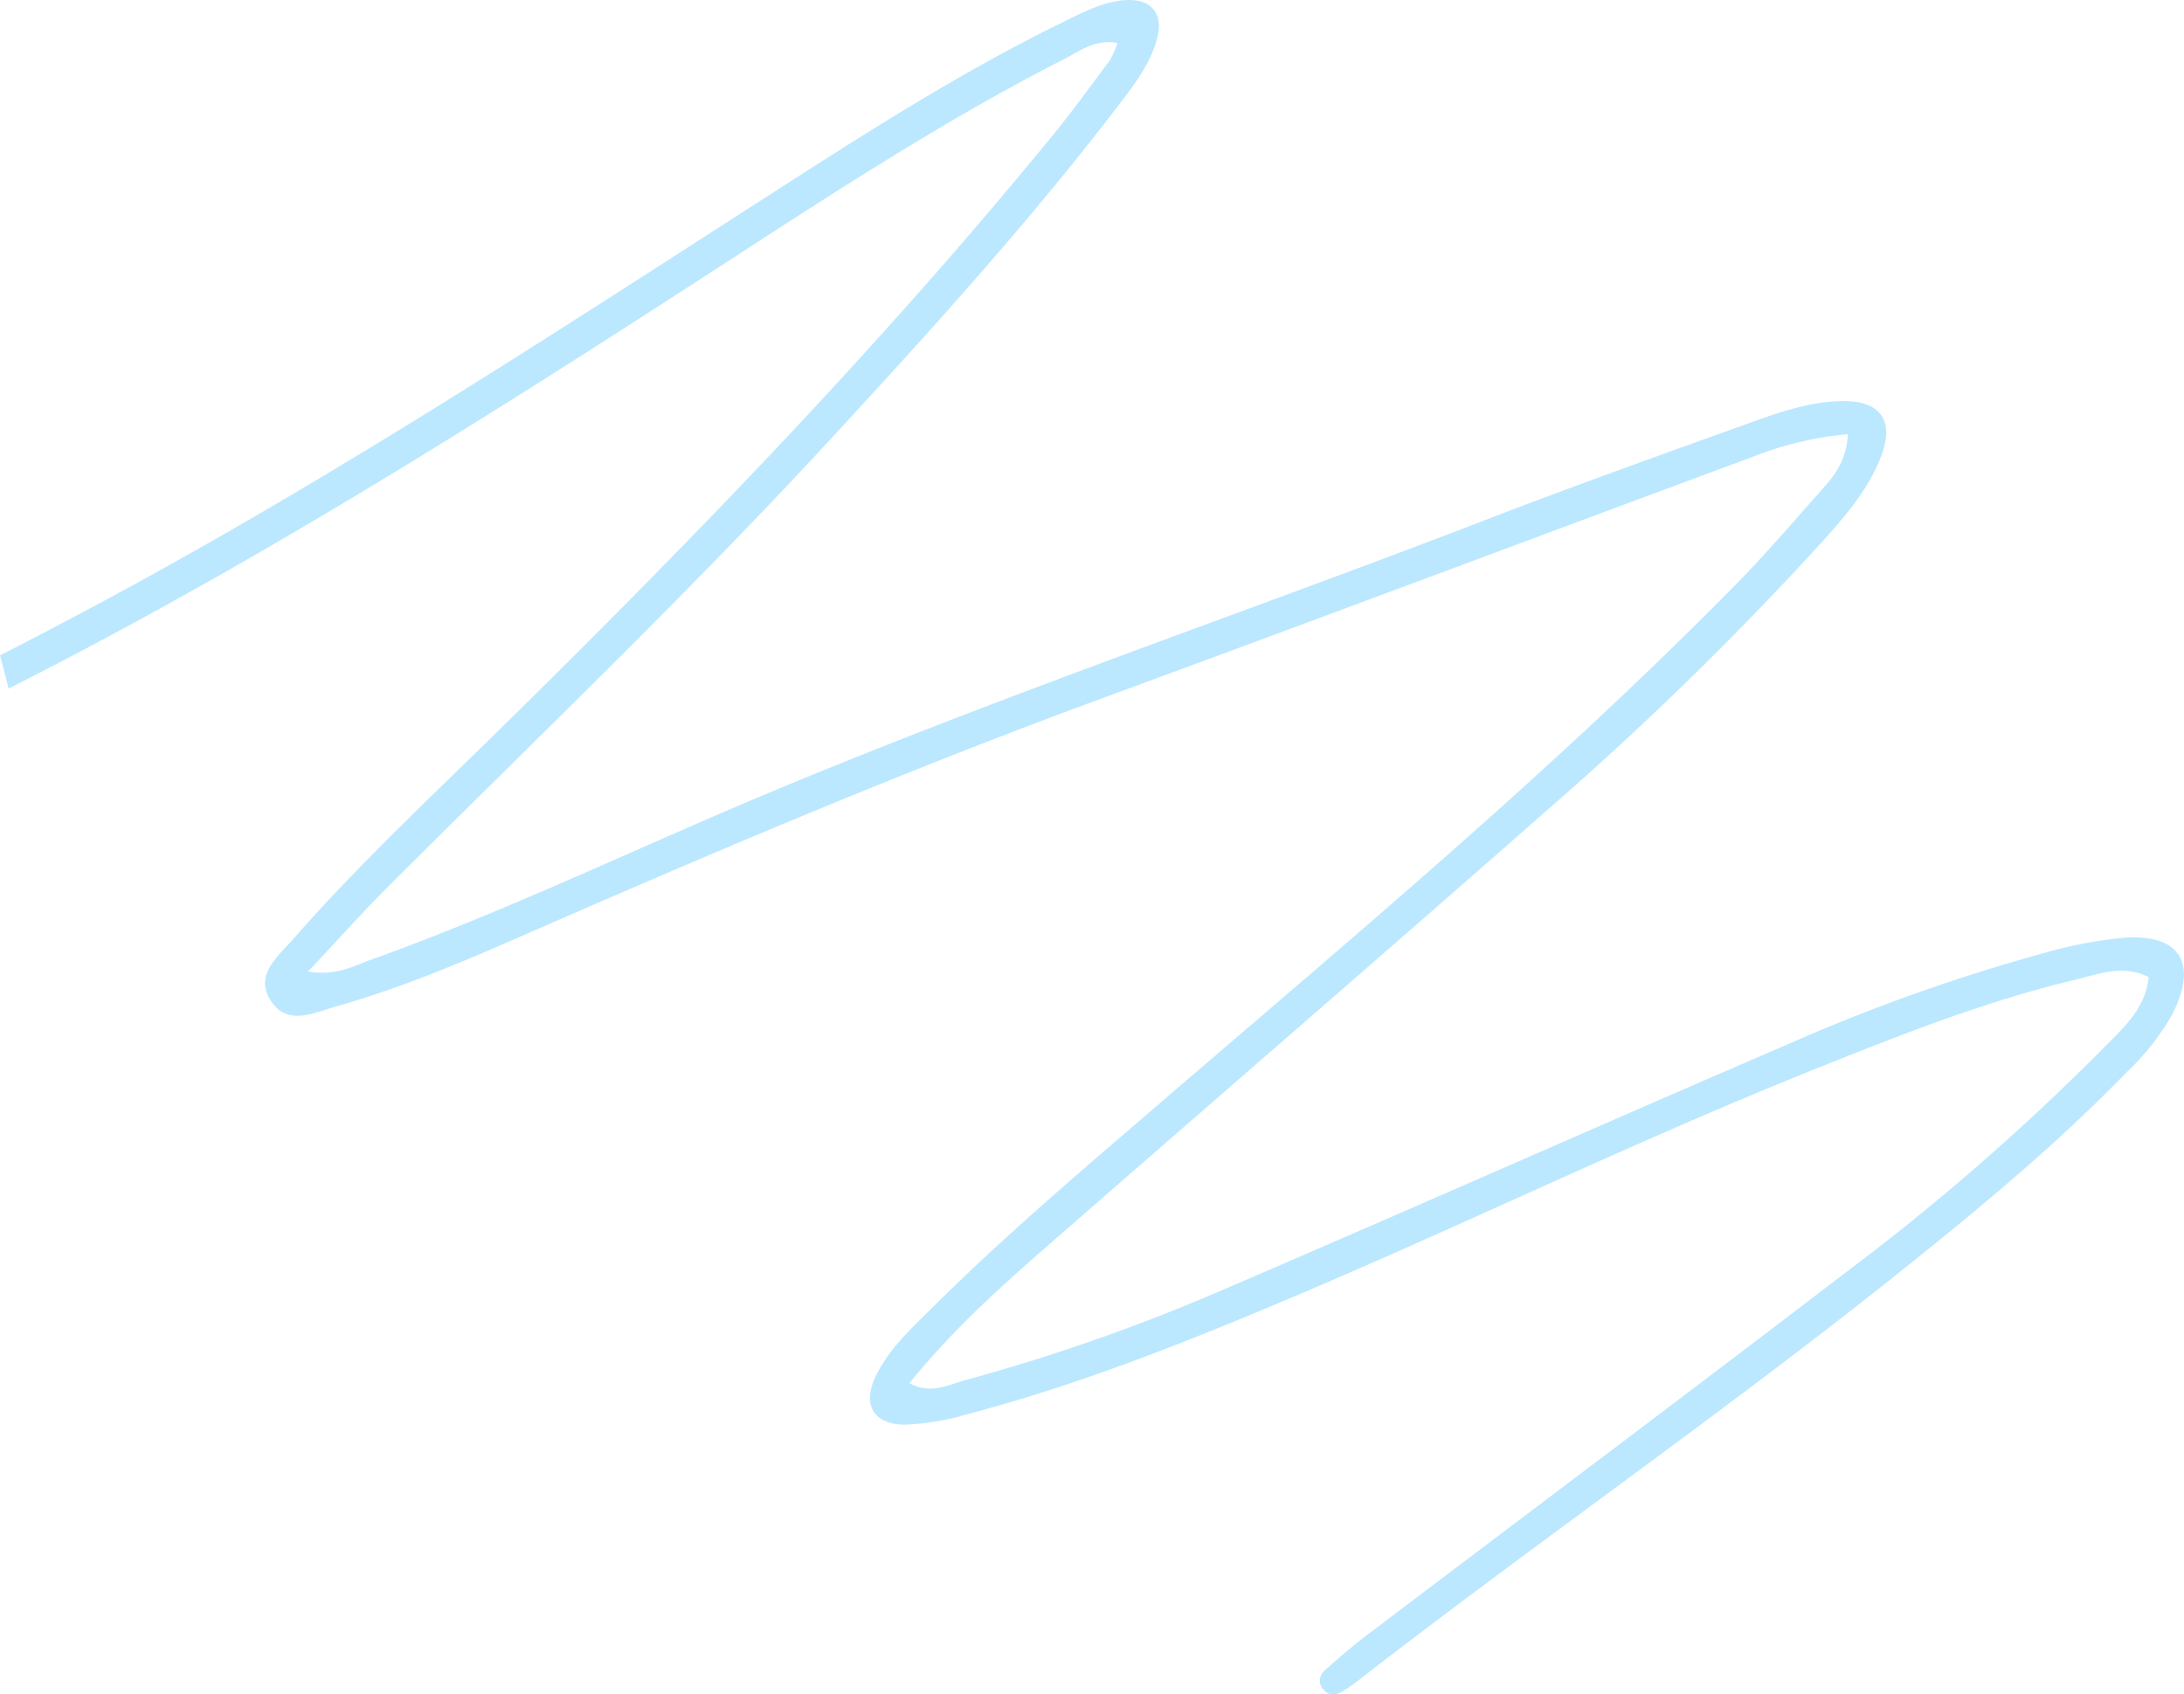 <?xml version="1.0" encoding="UTF-8"?> <svg xmlns="http://www.w3.org/2000/svg" width="330" height="256" viewBox="0 0 330 256"> <defs> <style> .cls-1 { fill: #bbe8ff; fill-rule: evenodd; } </style> </defs> <path id="_2" data-name="2" class="cls-1" d="M164.09,4288.41c16.547-10.73,33.081-21.5,50.68-30.47,2.4-1.23,4.732-3.07,8.075-2.45a14.211,14.211,0,0,1-1.121,2.58c-2.864,3.84-5.678,7.73-8.711,11.44-25.852,31.6-54.193,60.88-83.285,89.47-10.64,10.46-21.561,20.65-31.4,31.88-2.311,2.64-6.167,5.57-3.194,9.66,2.531,3.47,6.427,1.45,9.623.55,9.768-2.75,19.106-6.72,28.383-10.78,28.817-12.61,57.756-24.9,87.3-35.75,32.775-12.03,65.456-24.32,98.2-36.44a51.822,51.822,0,0,1,14.571-3.5c-0.227,4.16-2.151,6.4-4.095,8.58-4.252,4.77-8.41,9.64-12.888,14.19-27.7,28.14-58,53.4-87.9,79.11-11.313,9.73-22.678,19.4-33.281,29.92-3.2,3.17-6.617,6.27-8.66,10.4-2.193,4.42-.437,7.5,4.488,7.45a39.062,39.062,0,0,0,9.412-1.61c15.243-4.01,29.918-9.68,44.441-15.72,28.053-11.68,55.34-25.11,83.561-36.41,12.871-5.15,25.759-10.27,39.287-13.48,3.539-.84,7.154-2.38,11.09-0.39-0.525,4.96-4.12,7.93-7.217,11.1a354.171,354.171,0,0,1-38.582,33.53c-23.906,18.31-48.009,36.35-72.008,54.54-2.331,1.76-4.565,3.67-6.74,5.62a1.982,1.982,0,0,0-.14,2.86c0.826,1.01,1.91.81,2.879,0.26a23.554,23.554,0,0,0,2.613-1.83c27.17-21.06,55.469-40.62,82.312-62.11,11.653-9.33,23.13-18.86,33.548-29.59a37.35,37.35,0,0,0,6.892-8.76c3.919-7.63,1.222-12.17-7.2-11.58a64.847,64.847,0,0,0-11.756,2.2,279.461,279.461,0,0,0-39.149,13.91c-28.4,12.23-56.652,24.77-85.061,36.97a291.632,291.632,0,0,1-39.2,13.77c-2.531.68-5.233,2.22-8.442,0.46,6.288-7.77,13.175-14.03,20.179-20.15,25.482-22.26,51.1-44.37,76.505-66.72a499.708,499.708,0,0,0,41.156-40.18c3.58-3.97,7.1-8.02,9.017-13.1,1.992-5.29-.148-8.31-5.861-8.24-4.579.06-8.949,1.47-13.2,3-13.793,4.96-27.6,9.88-41.275,15.16-38.545,14.85-77.735,28.02-115.694,44.41-17.37,7.5-34.527,15.52-52.361,21.9-2.554.92-5.092,2.41-9.321,1.72,4.5-4.79,8.171-8.92,12.071-12.81,22.431-22.41,45.362-44.31,66.871-67.63,15.355-16.64,30.563-33.41,44.29-51.47,2.116-2.78,4.112-5.64,5.033-9.02,1.066-3.92-.967-6.18-5.038-5.82-3.254.3-6.122,1.81-8.989,3.21-13.921,6.79-27.038,14.98-40.05,23.32-33.873,21.73-67.487,43.88-102.91,63.07q-8.864,4.8-17.835,9.38l1.3,5.01q5.831-2.94,11.607-6C100.405,4329.32,132.332,4309.01,164.09,4288.41Z" transform="translate(-54 -4249)"></path> </svg> 